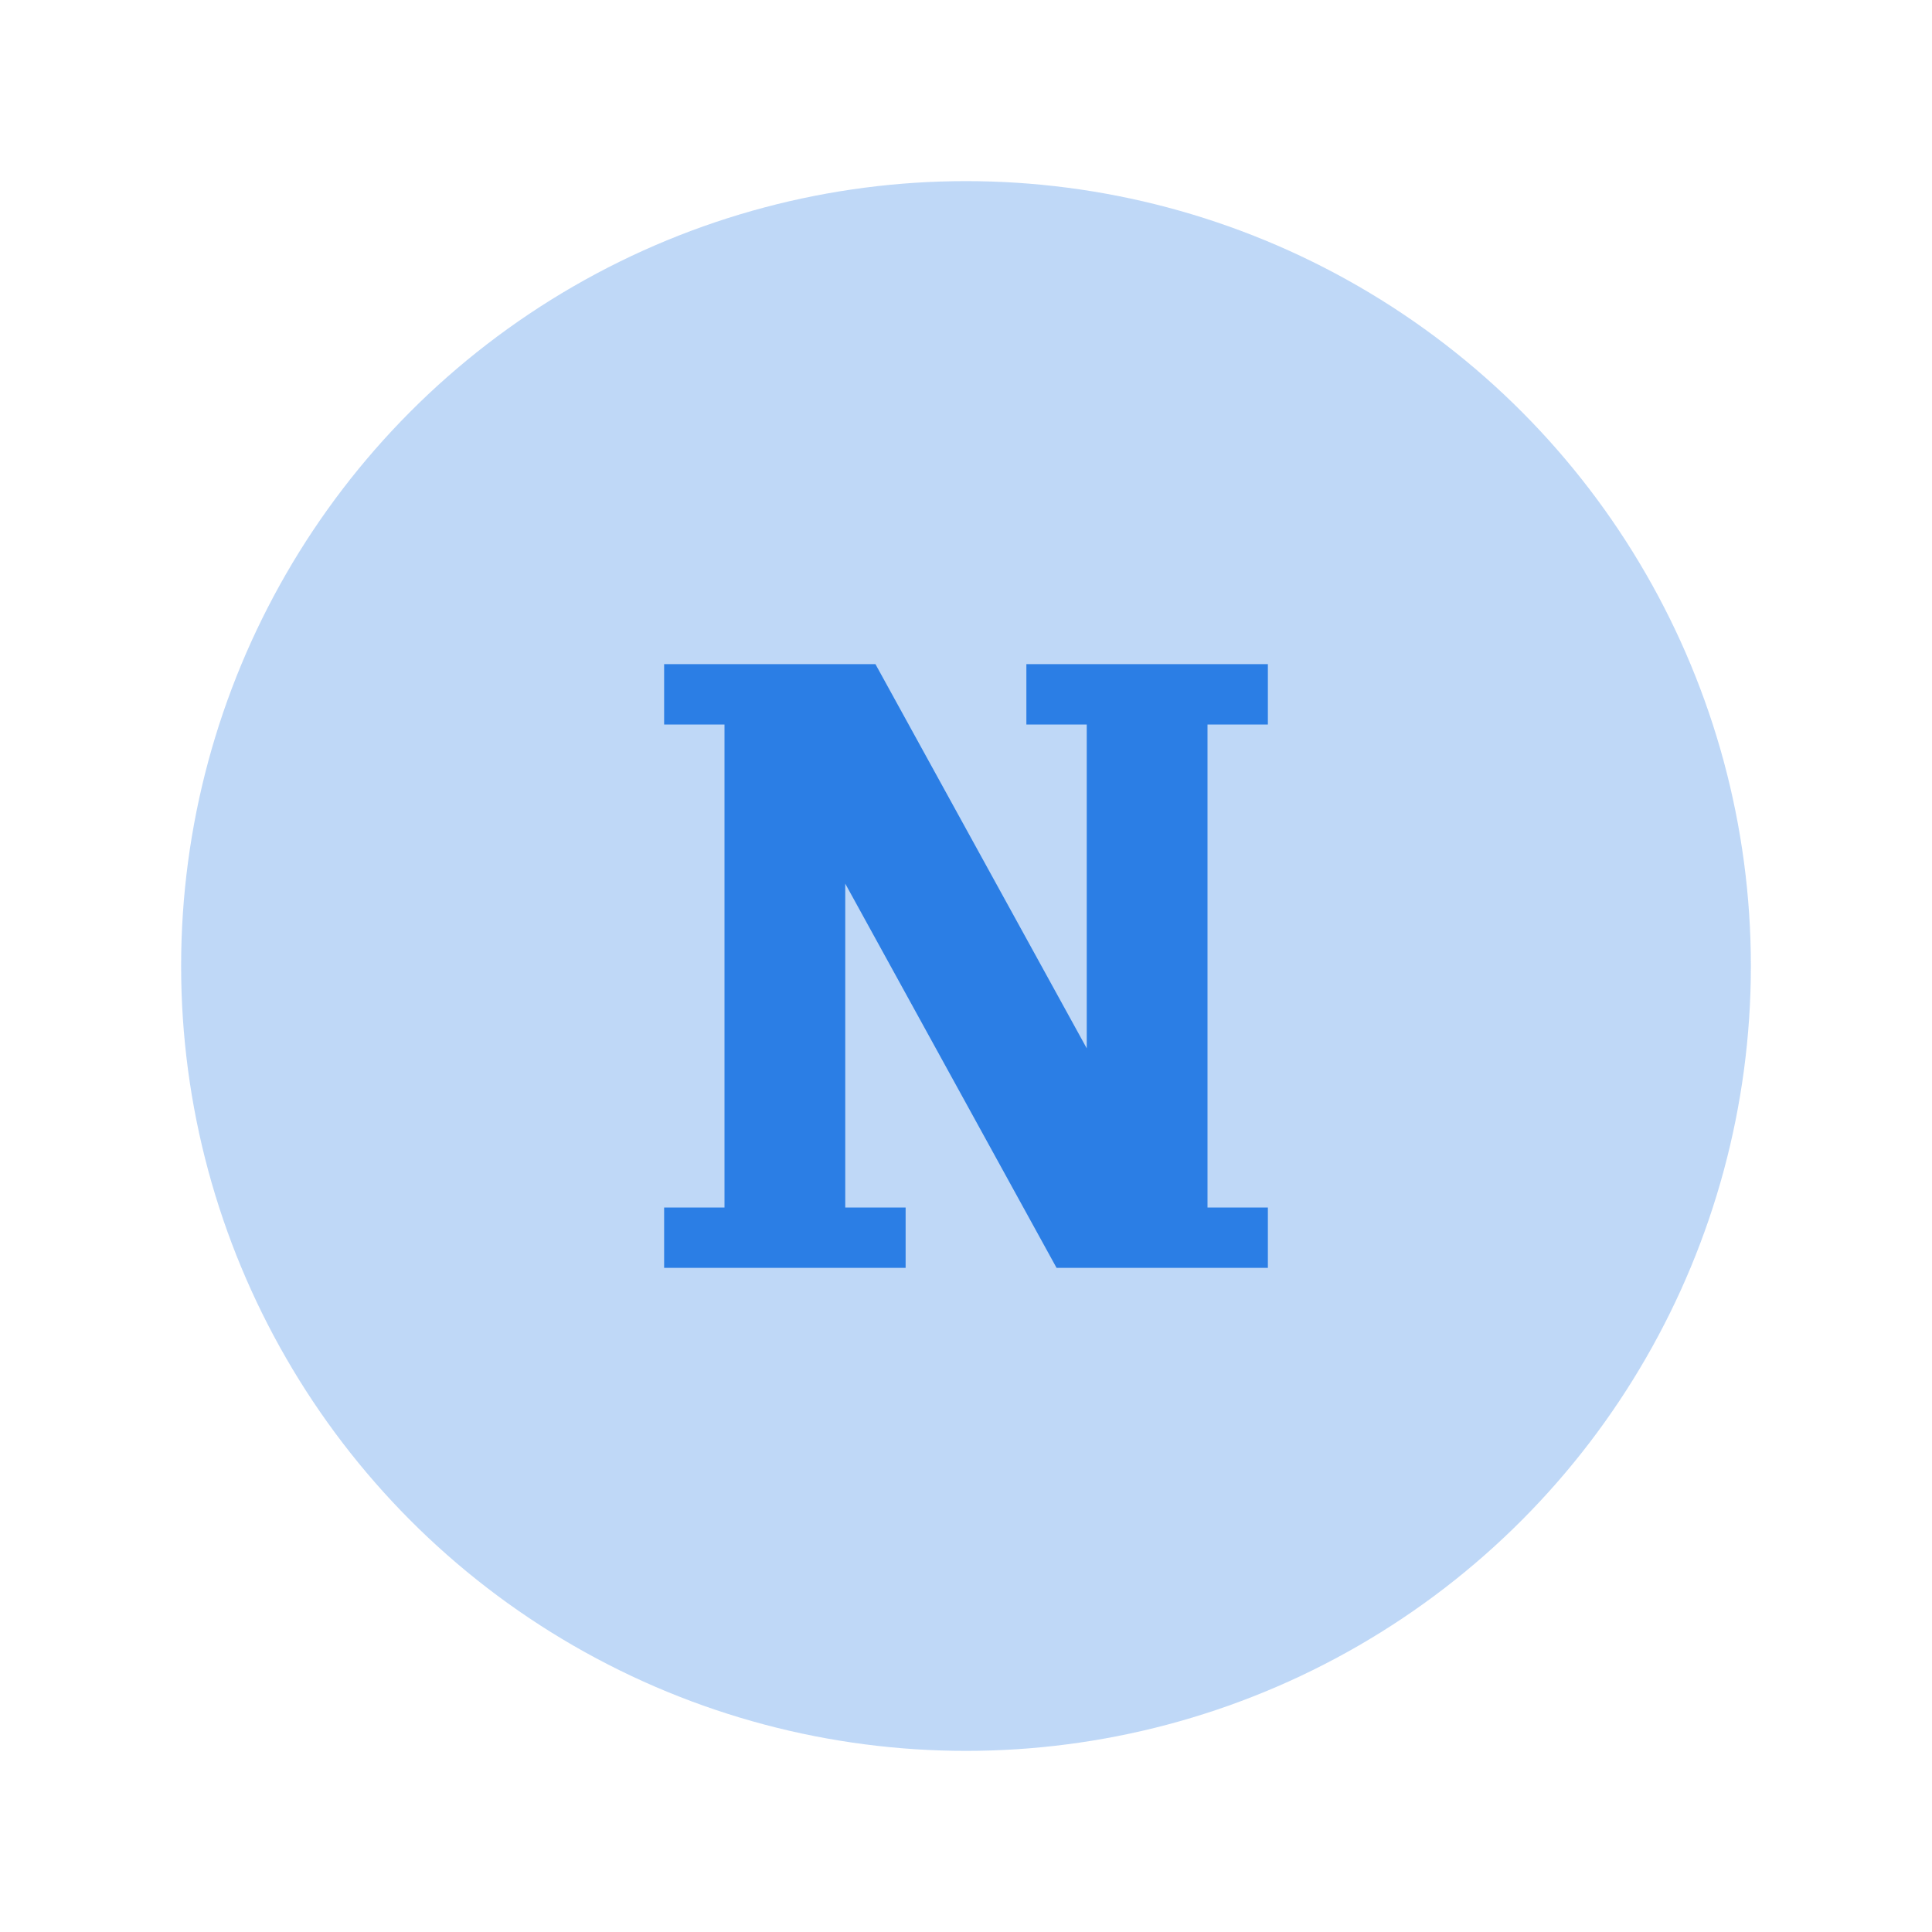 <svg width="32" height="32" viewBox="0 0 32 32" fill="none" xmlns="http://www.w3.org/2000/svg">
<circle opacity="0.3" cx="16" cy="16" r="13" fill="#2B7EE5"/>
<path fill-rule="evenodd" clip-rule="evenodd" d="M12 11H11V12H12V20H11V21H15V20H14V14.636L17.5 21H18H20H21V20H20V12H21V11H17V12H18V17.364L14.5 11H14H12Z" fill="#2B7EE5"/>
</svg>
